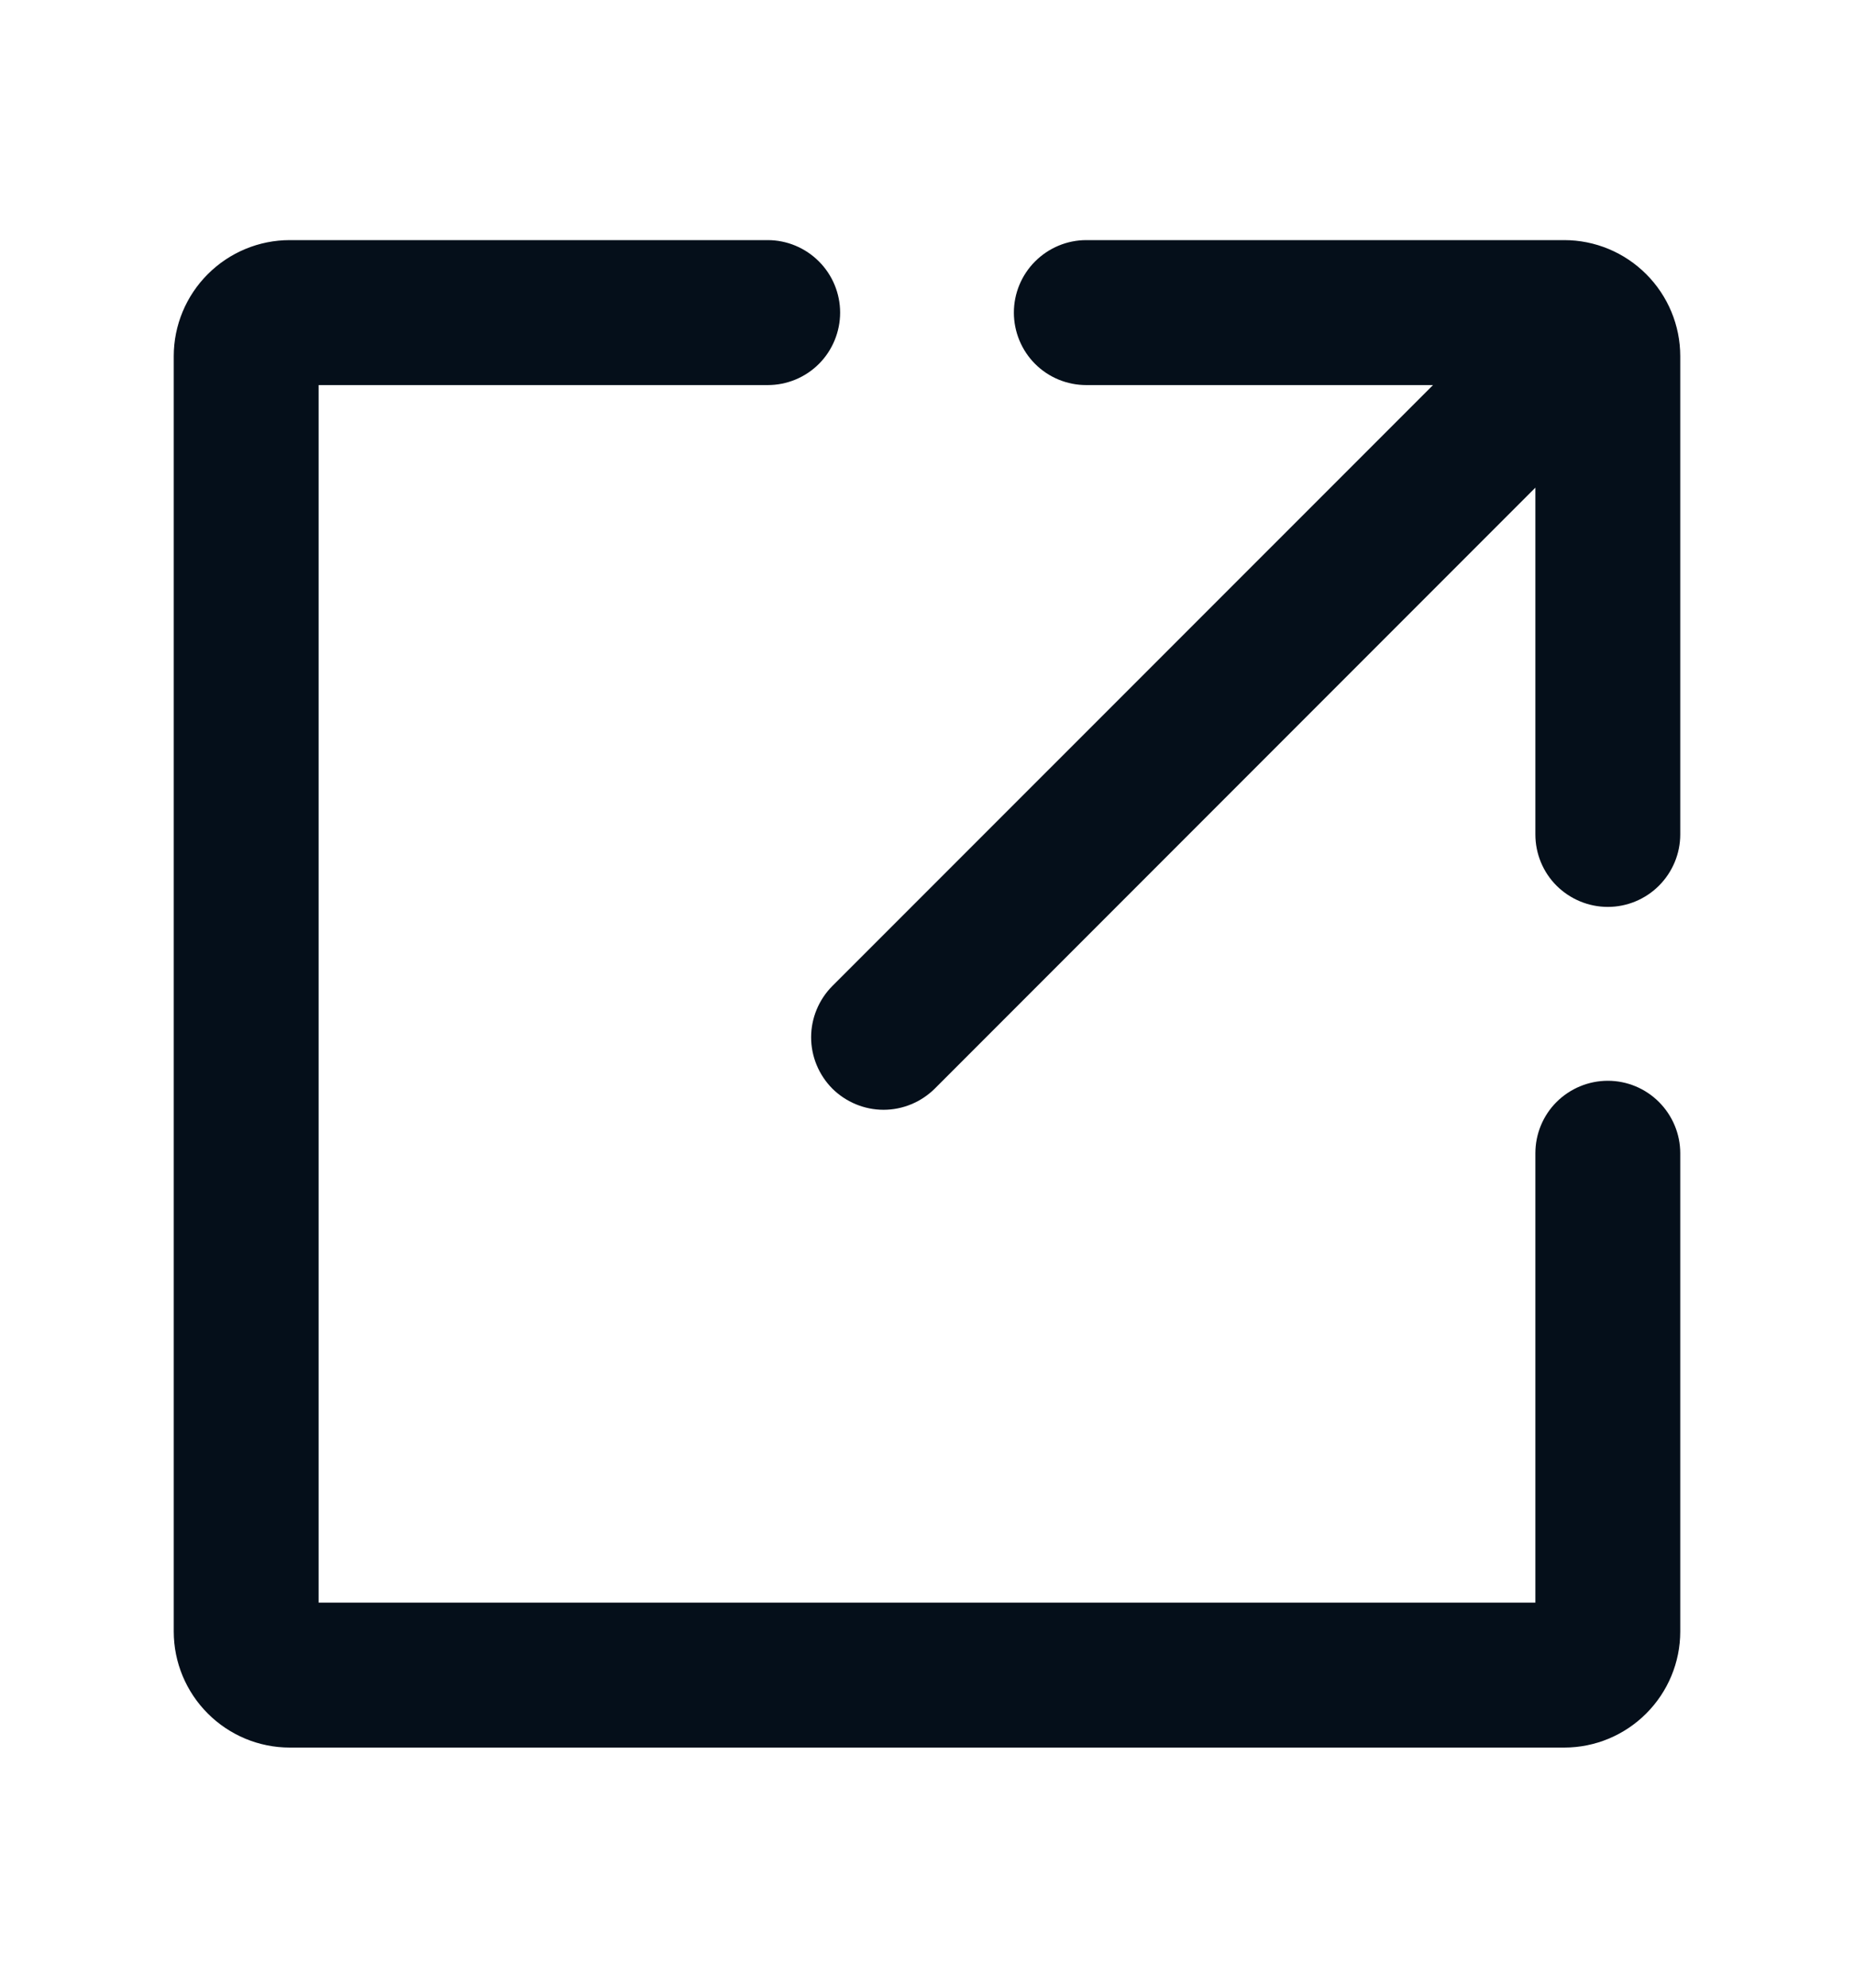 <svg width="14" height="15" viewBox="0 0 14 15" fill="none" xmlns="http://www.w3.org/2000/svg">
<path d="M12.688 8.703V12.312C12.688 12.545 12.595 12.767 12.431 12.931C12.267 13.095 12.045 13.188 11.812 13.188H2.188C1.955 13.188 1.733 13.095 1.569 12.931C1.405 12.767 1.312 12.545 1.312 12.312V2.688C1.312 2.455 1.405 2.233 1.569 2.069C1.733 1.905 1.955 1.812 2.188 1.812H5.797C5.942 1.812 6.081 1.87 6.184 1.973C6.286 2.075 6.344 2.214 6.344 2.359C6.344 2.504 6.286 2.644 6.184 2.746C6.081 2.849 5.942 2.906 5.797 2.906H2.406V12.094H11.594V8.703C11.594 8.558 11.651 8.419 11.754 8.316C11.857 8.214 11.996 8.156 12.141 8.156C12.286 8.156 12.425 8.214 12.527 8.316C12.63 8.419 12.688 8.558 12.688 8.703ZM11.812 1.812C12.045 1.812 12.267 1.905 12.431 2.069C12.595 2.233 12.688 2.455 12.688 2.688V6.297C12.688 6.442 12.63 6.581 12.527 6.684C12.425 6.786 12.286 6.844 12.141 6.844C11.996 6.844 11.857 6.786 11.754 6.684C11.651 6.581 11.594 6.442 11.594 6.297V3.68L7.059 8.215C6.956 8.317 6.817 8.375 6.672 8.375C6.527 8.375 6.388 8.317 6.285 8.215C6.183 8.112 6.125 7.973 6.125 7.828C6.125 7.683 6.183 7.544 6.285 7.441L10.821 2.906H8.203C8.058 2.906 7.919 2.849 7.816 2.746C7.714 2.644 7.656 2.504 7.656 2.359C7.656 2.214 7.714 2.075 7.816 1.973C7.919 1.87 8.058 1.812 8.203 1.812H11.812Z" fill="#050F1AF2"/>
</svg>
